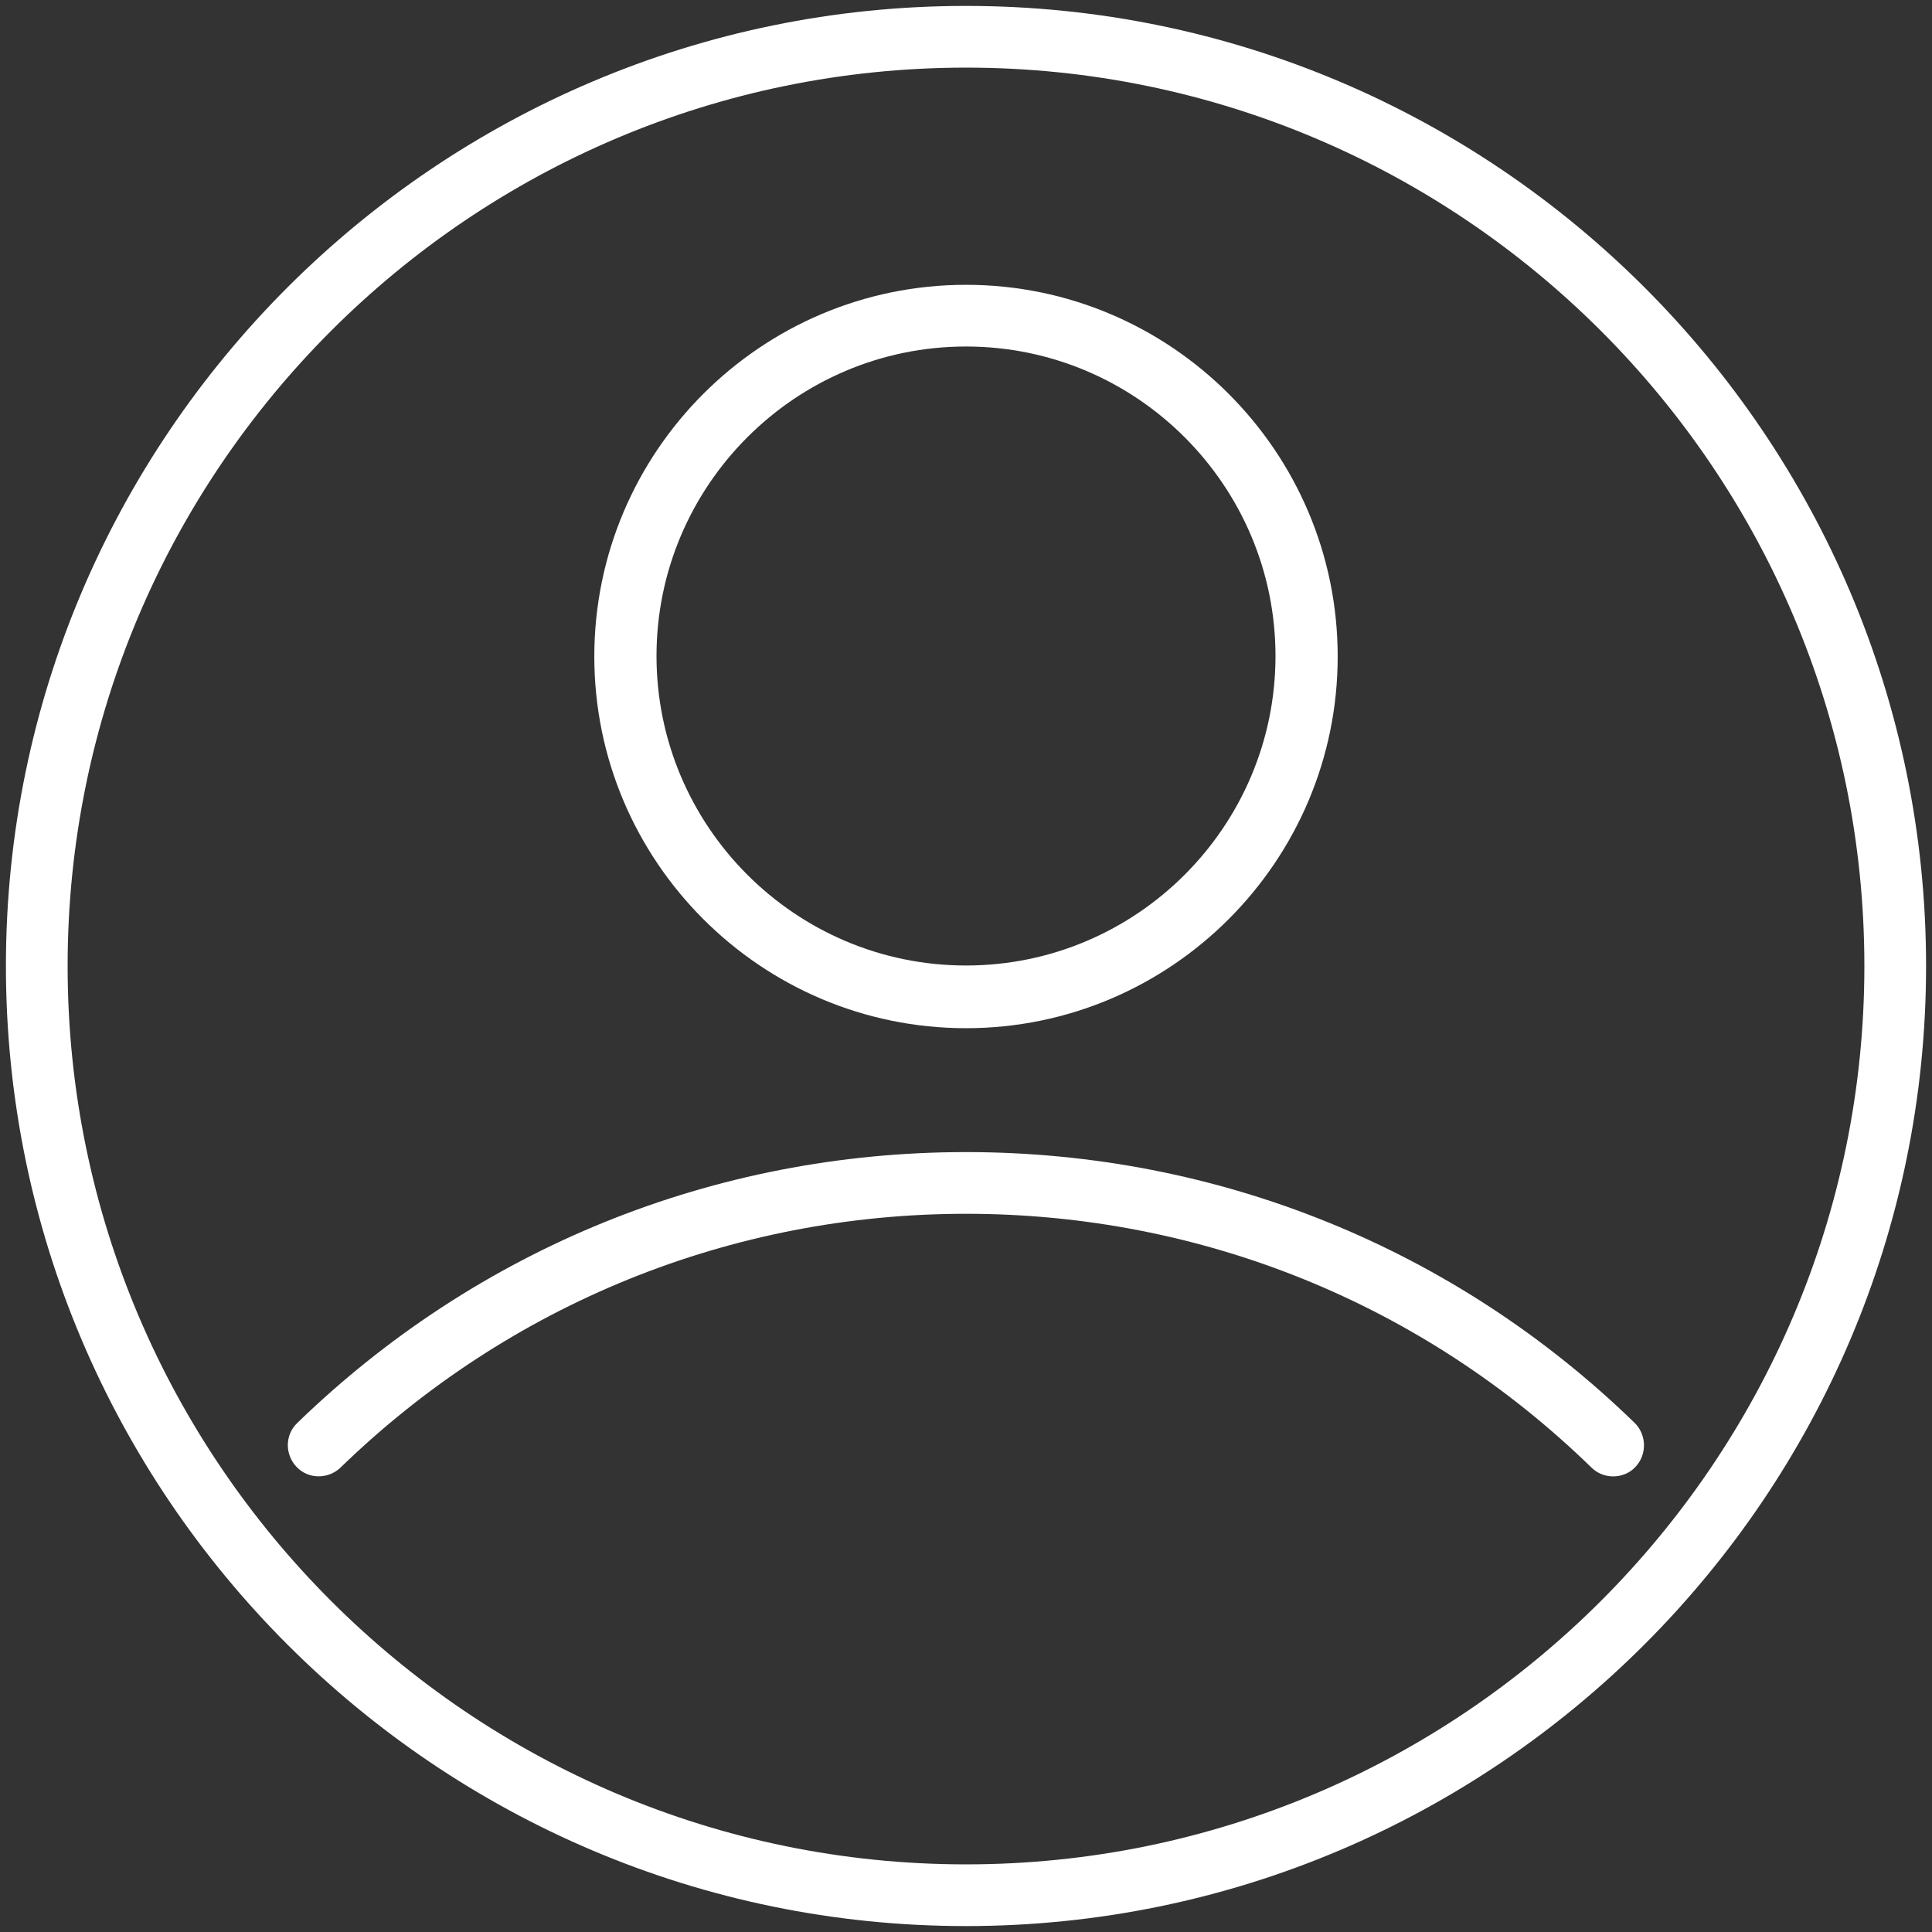 <?xml version="1.0" encoding="utf-8"?>
<!-- Generator: Adobe Illustrator 27.5.0, SVG Export Plug-In . SVG Version: 6.00 Build 0)  -->
<svg version="1.1" id="Camada_1" xmlns="http://www.w3.org/2000/svg" xmlns:xlink="http://www.w3.org/1999/xlink" x="0px" y="0px"
	 viewBox="0 0 39.14 39.14" style="enable-background:new 0 0 39.14 39.14;" xml:space="preserve">
<rect x="0" y="0" width="39.14" height="39.14" fill="#333333" stroke="none"/>
<style type="text/css">
	.st0{fill:#FFFFFF;}
	.st1{fill-rule:evenodd;clip-rule:evenodd;fill:#007D76;}
	.st2{fill:#007D76;}
</style>
<g>
	<path class="st0" d="M19.57,0.12C8.85,0.12,0.12,8.84,0.12,19.57s8.73,19.45,19.45,19.45s19.45-8.73,19.45-19.45
		S30.3,0.12,19.57,0.12z M19.57,37.77c-10.03,0-18.2-8.16-18.2-18.2s8.16-18.2,18.2-18.2s18.2,8.16,18.2,18.2
		S29.6,37.77,19.57,37.77z"/>
	<path class="st0" d="M33.12,28.83c-3.64-3.54-8.45-5.49-13.55-5.49s-9.9,1.95-13.55,5.49c-0.25,0.24-0.25,0.64-0.01,0.89
		c0.24,0.25,0.64,0.25,0.89,0.01c3.41-3.31,7.91-5.14,12.67-5.14s9.26,1.82,12.67,5.14c0.12,0.12,0.28,0.18,0.44,0.18
		c0.16,0,0.33-0.06,0.45-0.19C33.37,29.47,33.36,29.07,33.12,28.83z"/>
	<path class="st0" d="M19.57,20.83c4.15,0,7.53-3.38,7.53-7.53s-3.38-7.53-7.53-7.53s-7.53,3.38-7.53,7.53S15.42,20.83,19.57,20.83z
		 M19.57,7.02c3.46,0,6.27,2.82,6.27,6.27s-2.81,6.27-6.27,6.27s-6.27-2.82-6.27-6.27S16.11,7.02,19.57,7.02z"/>
</g>
</svg>
